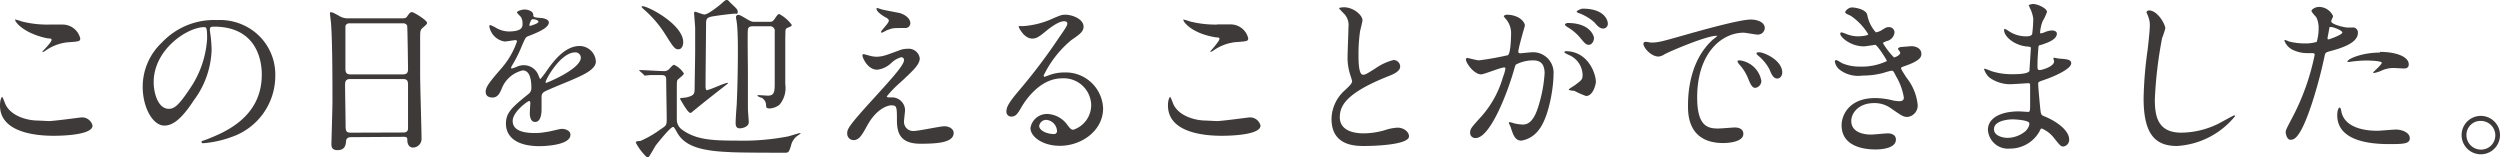 <svg xmlns="http://www.w3.org/2000/svg" viewBox="0 0 289.07 18.18"><defs><style>.cls-1{fill:#3e3a39;}</style></defs><title>flow_title_12</title><g id="レイヤー_2" data-name="レイヤー 2"><g id="レイヤー_1-2" data-name="レイヤー 1"><path class="cls-1" d="M5.64,14c.6,0,3.64-.42,3.74-.42a1.24,1.24,0,0,1,1.32.94c0,1.08-3.4,1.18-4.5,1.18-2,0-6.2-.36-6.2-3.5,0-.76.22-1,.26-1s.28.64.32.74c.56,1.4,2.42,2,3.84,2ZM5.7,2.84l1.58,0a2.1,2.1,0,0,1,2,1.6c0,.36-.18.36-1.56.46a5.49,5.49,0,0,0-2.52,1c-.2.12-.2.1-.28.1s-.06,0-.06,0,1.1-1.12,1.1-1.36-.06-.14-.64-.24C2.68,3.8,1.76,2.54,1.76,2.34s.06-.06.1-.06a6.36,6.36,0,0,1,.66.2A12,12,0,0,0,5.7,2.84Z"/><path class="cls-1" d="M24.27,3.36c0,.06,0,.14,0,.22a15.33,15.33,0,0,1,.2,2.16,10.26,10.26,0,0,1-2.06,5.86C20.85,14,19.83,14.52,19,14.52c-1.32,0-2.5-2.06-2.5-4.5a7,7,0,0,1,2.22-5.1,8.27,8.27,0,0,1,6.38-2.6A6.52,6.52,0,0,1,28.35,3a6.27,6.27,0,0,1,3.48,5.82,7.46,7.46,0,0,1-5,7,12.29,12.29,0,0,1-3.32.74c-.08,0-.2,0-.2-.14s0-.08.54-.28c2.08-.82,6.42-2.54,6.42-7.52,0-.78-.08-5.54-5.54-5.54C24.29,3.08,24.27,3.24,24.27,3.36ZM17.77,9.5c0,1.3.52,3.08,1.74,3.08.58,0,1.06-.24,2.44-2.32a11.44,11.44,0,0,0,2-5.82c0-1.2-.08-1.3-.34-1.3C21.67,3.14,17.77,5.72,17.77,9.5Z"/><path class="cls-1" d="M40.6,15.86c-.12,0-.54,0-.58.42s-.08,1.08-1,1.08c-.66,0-.7-.4-.7-.74,0-.08.12-4.08.12-4.84,0-2.18,0-6.94-.16-9,0-.18-.12-1-.12-1.2s0-.16.12-.16.18,0,.94.42a1.84,1.84,0,0,0,1,.28h6.12c.42,0,.58,0,.72-.2.3-.42.38-.52.58-.52s1.74.94,1.74,1.24c0,.14-.1.22-.44.52s-.36.34-.36,1.3c0,2.14,0,2.5,0,4.26,0,1.14.16,6.2.16,7.24a1,1,0,0,1-1,1.1c-.06,0-.58,0-.64-.76,0-.34,0-.48-.42-.48Zm6-7.26c.58,0,.58-.38.58-.64s-.06-4.9-.1-5a.49.49,0,0,0-.5-.26H40.4a.45.45,0,0,0-.46.3c0,.16,0,4.5,0,4.86s0,.74.56.74Zm0,6.72c.18,0,.54,0,.58-.42,0-.12,0-4.56,0-5s0-.76-.58-.76H40.48c-.52,0-.58.3-.58.7,0,.66.06,3.88.06,4.6s.06.9.6.9Z"/><path class="cls-1" d="M56.16,10.6c0-.6.56-1.24,1.92-2.82a9.2,9.2,0,0,0,1.7-3c0-.12-.14-.14-.22-.14s-1,.16-1.2.16a2.12,2.12,0,0,1-1.78-1.76c0-.06,0-.14.12-.14a4.49,4.49,0,0,1,.76.38,3.18,3.18,0,0,0,1.32.36c1.64,0,1.64-.54,1.64-.94a1.6,1.6,0,0,0-.16-.7c-.06-.1-.48-.46-.48-.58s.52-.32.88-.32,1,.18,1,.62c0,.26.1.3.9.36.14,0,.9.1.9.52,0,.66-1.46,1.22-2.38,1.58-.3.12-.32.16-.76,1.18a15.51,15.51,0,0,1-1.08,2.16c-.1.18-.14.24-.14.32a.07.07,0,0,0,.08.08,4,4,0,0,0,.62-.22,1.87,1.87,0,0,1,.78-.16,1.8,1.8,0,0,1,1.7,1.22c.14.34.16.38.2.38a9.39,9.39,0,0,0,.82-1.08c.66-.92,2-2.74,3.7-2.74A1.89,1.89,0,0,1,68.9,7.12c0,.94-1.58,1.6-2.82,2.14-.5.22-2.76,1.12-3.12,1.34s-.34.42-.34.84c0,.18,0,1,0,1.2s0,1.46-.74,1.46c-.54,0-.62-.66-.62-1,0-.2.06-1.16.06-1.18s0-.24-.14-.24S59.28,12.9,59.28,14c0,1.38,2,1.38,2.58,1.38a6.19,6.19,0,0,0,1.28-.12c.28,0,1.56-.36,1.82-.36.42,0,1,.2,1,.68,0,1.24-3.1,1.32-3.58,1.32-2.54,0-3.88-1-3.88-2.62,0-1.28.76-1.92,2.64-3.44a.85.85,0,0,0,.3-.7c0-.9-.16-2-1-2A3.44,3.44,0,0,0,58,10.28c-.22.5-.44,1-1.08,1C56.54,11.26,56.16,11.14,56.16,10.6ZM61.26,3s1-.26,1-.48-.5-.3-.68-.3-.36.56-.36.64S61.22,3,61.26,3Zm1.82,6.48s0,.1.08.1,4-1.6,4-2.92a.62.62,0,0,0-.7-.6C64.8,6.1,63.08,9.2,63.08,9.52Z"/><path class="cls-1" d="M74,8.24c-.1-.12-.1-.12-.1-.14s.06,0,.08,0c.38,0,2.3.12,2.72.12a.81.81,0,0,0,.72-.28c.26-.3.4-.44.54-.44a2.66,2.66,0,0,1,1.12,1c0,.14-.58.58-.68.68s-.14.14-.14.82,0,3.36,0,3.86a1.42,1.42,0,0,0,.56,1.1c1.62,1.2,3.44,1.3,6.48,1.3a27.28,27.28,0,0,0,5.88-.5c.3-.08,1.2-.38,1.36-.38s0,0,0,.06,0,0-.18.16a1.88,1.88,0,0,0-.9,1.26c-.24.72-.26.8-.72.8-.86,0-5.66,0-6.48-.08-3.48-.14-5.2-.8-6-2.32-.3-.52-.32-.58-.44-.58-.28,0-1.54,1.56-1.94,2.06-.18.22-.84,1.52-1,1.52a6.44,6.44,0,0,1-1.36-1.76c0-.16.14-.18.52-.2A11.71,11.71,0,0,0,76.31,15c.76-.5.78-.5.78-1.3,0-.64-.06-3.76-.06-4.48,0-.38-.1-.54-.56-.54s-.9,0-1.3,0l-.58.06c-.08,0-.1,0-.18-.14Zm5-3.36c0,.36-.16.82-.56.82s-.56-.2-1.56-1.8a12.9,12.9,0,0,0-2.46-2.84c-.14-.14-.28-.26-.22-.32C74.47.46,79,2.72,79,4.88Zm2.8,5.52c.28,0,2-.82,2.32-.82,0,0,.08,0,.08,0a.46.46,0,0,1-.14.16c-1.92,1.5-2.68,2.1-3.78,3-.2.16-.36.32-.44.32-.32,0-1-1.3-1.22-1.64,0-.12.66-.12.78-.16.92-.24.92-.42.92-1.24,0-.2.06-3.46.06-4.12s0-2.16,0-2.62c0-.28-.12-1.58-.12-1.7s0-.22.12-.22.88.32,1.06.32c.44,0,1.66-1,1.86-1.16S83.83,0,84,0s.16,0,.52.38c.7.66.78.72.78,1s-.08.2-.34.2-1.52.16-1.94.22c-1.24.18-1.38.2-1.38,1,0,1-.06,6-.06,7.16,0,.12,0,.4.14.48A.22.22,0,0,0,81.83,10.4Zm7.22-7.88c.18,0,.32,0,.54-.32s.38-.58.54-.58a4.35,4.35,0,0,1,1.44,1.24c0,.14,0,.16-.4.32s-.3.24-.34,1.18c0,.76,0,4.58,0,5.38a3,3,0,0,1-.66,2.36,2,2,0,0,1-1.12.44c-.44,0-.44-.16-.44-.4a1,1,0,0,0-.52-.84c-.08,0-.48-.16-.48-.24s.1-.06.2-.06l1,.06c.8,0,.8-.52.8-1.6V3.66a.53.53,0,0,0-.6-.62h-1.9c-.34,0-.54.06-.6.36s0,4.14,0,4.92c0,.3,0,2.68,0,3s0,.86,0,1.2.1,1.42.1,1.6c0,.62-.9.72-1,.72-.46,0-.52-.28-.52-.66s.1-1.82.12-2c.12-2.38.14-5.36.14-6.28,0-.66,0-2.66-.16-3.5,0-.06-.06-.28-.06-.4a.26.26,0,0,1,.24-.28c.18,0,.3.06.94.44s.74.36.92.36Z"/><path class="cls-1" d="M104.09,5.78a2.55,2.55,0,0,1,.84-.14,1.29,1.29,0,0,1,1.42,1.1c0,.72-.76,1.42-2.32,2.86a12.35,12.35,0,0,0-1.49,1.54c0,.08.1.12.2.12l.44,0a1.51,1.51,0,0,1,1.47,1.46c0,.2-.12,1.1-.12,1.3a1.05,1.05,0,0,0,1.16,1.12c.56,0,3-.54,3.52-.54s1.06.3,1.06.76c0,1.08-1.66,1.26-3.82,1.26-2.38,0-2.72-1.26-2.74-2.64,0-1.62,0-1.8-.65-1.8-.4,0-1.72.36-2.82,2.4-.56,1-.88,1.62-1.56,1.62a.74.74,0,0,1-.72-.72c0-.54,0-.76,3.28-4.34,1.72-1.9,3.29-3.6,3.29-4.18a.31.31,0,0,0-.34-.34,2.78,2.78,0,0,0-1.13.66,2.8,2.8,0,0,1-1.62.78c-1.16,0-1.72-1.44-1.72-1.64a.14.14,0,0,1,.14-.16c.06,0,.52.14.56.14a3.23,3.23,0,0,0,1,.16C102.08,6.52,102.28,6.46,104.09,5.78ZM102,1.1c.3.08,1.71.34,2,.4.66.18,1.26.64,1.26,1.18a.56.56,0,0,1-.56.56c-1.41,0-1.45,0-1.93.18-.14,0-.7.36-.82.36a.09.09,0,0,1-.08-.1c0-.14.9-1,.9-1.28s-.32-.32-.74-.62c-.62-.42-.68-.66-.68-.76a.09.09,0,0,1,.08-.1C101.46.92,101.9,1.08,102,1.1Z"/><path class="cls-1" d="M126.17,12.06a3.17,3.17,0,0,0-3.38-3c-2.64,0-4.34,2.74-4.7,3.36s-.6,1.06-1.14,1.06a.55.55,0,0,1-.58-.56c0-.5.16-.94,1.58-2.6a65.87,65.87,0,0,0,4.52-6c.66-.94.94-1.36.94-1.58s-.14-.28-.38-.28c-.74,0-1.92,1-2.26,1.28-.8.66-1.08.72-1.42.72-.94,0-1.56-1.28-1.56-1.38s.06-.06.48-.06a9.7,9.7,0,0,0,3.1-.72c1.24-.54,1.38-.6,1.82-.6.8,0,2.1.5,2.1,1.38,0,.58-.46.9-1.42,1.56a12.2,12.2,0,0,0-3.2,4.1c0,.06.06.14.12.14l.5-.18a4.84,4.84,0,0,1,1.76-.32,4.32,4.32,0,0,1,4.5,4.16c0,2.54-2.46,4.32-5,4.32-2,0-3.4-1.06-3.4-2.06a1.93,1.93,0,0,1,2-1.62,3,3,0,0,1,2.28,1.28c.28.36.4.54.68.54A3,3,0,0,0,126.17,12.06ZM121,13.86a.82.82,0,0,0-.84.7c0,.52.86.94,1.72.94a.33.33,0,0,0,.34-.36A1.36,1.36,0,0,0,121,13.86Z"/><path class="cls-1" d="M140.69,14c.6,0,3.64-.42,3.74-.42a1.24,1.24,0,0,1,1.32.94c0,1.08-3.4,1.18-4.5,1.18-2,0-6.2-.36-6.2-3.5,0-.76.22-1,.26-1s.28.64.32.74c.56,1.4,2.42,2,3.84,2Zm.06-11.18,1.58,0a2.1,2.1,0,0,1,2,1.6c0,.36-.18.36-1.56.46a5.49,5.49,0,0,0-2.52,1c-.2.12-.2.1-.28.1s-.06,0-.06,0S141,4.76,141,4.52s-.06-.14-.64-.24c-2.6-.48-3.52-1.74-3.52-1.94s.06-.06.1-.06a6.36,6.36,0,0,1,.66.2A12,12,0,0,0,140.75,2.84Z"/><path class="cls-1" d="M155.48,10.46c.6-.56.86-.82.86-1.08a5.08,5.08,0,0,0-.18-.62,6.43,6.43,0,0,1-.34-2.34c0-.46.1-2.78.1-3.3a1.87,1.87,0,0,0-.6-1.62c-.42-.44-.48-.5-.48-.56s.48-.1.54-.1c1.14,0,2.16.92,2.16,1.5,0,.18-.24,1.08-.28,1.28a18.83,18.83,0,0,0-.18,2.64c0,.76,0,2.38.52,2.38.28,0,.4-.08,1.48-.76a6.18,6.18,0,0,1,2.06-.94.77.77,0,0,1,.76.74c0,.6-.82.92-1.54,1.2-4.76,1.92-5.44,3.38-5.44,4.68s1.16,1.86,2.78,1.86a9,9,0,0,0,2.4-.36,5.44,5.44,0,0,1,1.5-.3c.68,0,1.32.46,1.32,1,0,1-4.08,1.12-5.14,1.12s-3.82,0-3.82-3.14A4.53,4.53,0,0,1,155.48,10.46Z"/><path class="cls-1" d="M169.5,6.86a.18.18,0,0,1,.18-.16c.06,0,1.1.28,1.32.28a33.45,33.45,0,0,0,3.36-.6c.34-.24.36-2.26.36-2.36a2.53,2.53,0,0,0-.5-1.7c-.3-.36-.34-.4-.34-.46s.24-.16.32-.16c1.34,0,2.12.76,2.12,1.28,0,0-.76,2.58-.76,3,0,.12.08.18.22.18s1-.1,1.18-.1a2.37,2.37,0,0,1,2.67,2.56c0,1.58-.56,5-1.72,6.42a3.14,3.14,0,0,1-2,1.22c-.74,0-.94-.7-1.18-1.38,0-.14-.26-.6-.26-.66a.09.09,0,0,1,.1-.1,3.65,3.65,0,0,1,.5.14,5,5,0,0,0,1,.14c.58,0,1.32-.28,1.91-2.44a15.9,15.9,0,0,0,.62-3.48c0-1.4-.81-1.5-1.39-1.5a4.35,4.35,0,0,0-1.92.48c-.08.1-.1.18-.3.86-.8,2.72-2.74,7.64-4.36,7.64a.59.59,0,0,1-.64-.64c0-.42.14-.58,1.34-1.9a11.72,11.72,0,0,0,2.46-4.52,5.38,5.38,0,0,0,.28-.94c0-.06,0-.16-.14-.16-.44,0-2.3.8-2.7.8C170.42,8.56,169.5,7.3,169.5,6.86Zm13.89,4.24a10.07,10.07,0,0,1-1.36-.6c-.14,0-.64-.06-.64-.14s.66-.46.78-.56c.74-.56.82-.62.82-1.16a2.57,2.57,0,0,0-1.62-2.3c-.16-.08-.48-.22-.48-.3s.08-.12.14-.12c2.56,0,3.48,2.52,3.5,3.54C184.53,9.7,184.23,11.1,183.39,11.1Zm.92-6.7c0,.34-.24.78-.58.78s-.44-.12-1.06-.86a5.41,5.41,0,0,0-1.42-1.18c-.1-.06-.3-.22-.3-.3s.16-.18.34-.18C183.85,2.66,184.31,4.16,184.31,4.4Zm1.6-1.68a.55.55,0,0,1-.5.58c-.44,0-.66-.26-1.06-.72a5.51,5.51,0,0,0-1.78-1.06c-.2-.06-.26-.14-.26-.2S182.79,1,183,1C185.51,1,185.91,2.34,185.91,2.72Z"/><path class="cls-1" d="M190.88,4.92c.84,0,1.14-.08,3.88-.86,1.78-.5,6.36-1.8,7.68-1.8.72,0,1.62.28,1.62,1a.8.8,0,0,1-.82.74c-.26,0-1.4-.22-1.62-.22-2.54,0-5.38,2.34-5.38,7.5,0,3.36,1.26,3.58,2.44,3.58.3,0,1.72-.12,1.9-.12.62,0,1,.26,1,.74,0,1.06-2.2,1.06-2.32,1.06-4.08,0-4.08-3.34-4.08-4.28s0-5.12,2.9-7.7a3.91,3.91,0,0,0,.5-.42s-.08,0-.12,0c-1.16,0-5.3,1.76-6,2.14a1.53,1.53,0,0,1-.68.26c-1,0-2-1.34-1.7-1.62C190.18,4.74,190.76,4.92,190.88,4.92Zm12.78,4.42a.81.81,0,0,1-.7.82c-.36,0-.54-.38-.86-1.16a5.23,5.23,0,0,0-1-1.56,1.08,1.08,0,0,1-.2-.36c0-.1.22-.12.4-.08A2.89,2.89,0,0,1,203.66,9.34Zm2.42-1c0,.52-.32.74-.58.74-.48,0-.7-.58-.9-1.06a5.18,5.18,0,0,0-1.32-1.6c-.1-.08-.18-.16-.18-.26s.22-.12.28-.12a1.85,1.85,0,0,1,.5.1C205.06,6.56,206.08,7.42,206.08,8.38Z"/><path class="cls-1" d="M215.9,1.68a4.17,4.17,0,0,0,1,2.06,1.87,1.87,0,0,0,.78-.32c.4-.24.46-.28.7-.28a.62.62,0,0,1,.68.6,1.14,1.14,0,0,1-.86,1c-.06,0-.48.18-.48.24A8.29,8.29,0,0,0,219,6.64c.08,0,.72-.22.72-.56,0-.08-.26-.36-.26-.44s.2-.18.28-.2l1.24-.1c.66,0,1.18.32,1.18.88,0,.28,0,.74-1.76,1.36-.52.18-.58.22-.58.3s0,.14.64,1.12a6,6,0,0,1,1.28,3.14,1.33,1.33,0,0,1-1.16,1.38c-.5,0-.64-.1-1.94-1a3.21,3.21,0,0,0-1.94-.6c-1.8,0-2.64,1.16-2.64,2.06,0,1.48,1.76,1.58,2.28,1.58.32,0,1.66-.14,1.94-.14s.94.08.94.72c0,1.14-2.1,1.14-2.34,1.14-.58,0-3.94,0-3.94-2.8,0-1.16.86-3.14,3.88-3.14a8.27,8.27,0,0,1,1.92.24,3.68,3.68,0,0,0,.88.12c.3,0,.52-.1.52-.42a7.11,7.11,0,0,0-.9-2.46c-.3-.58-.32-.64-.5-.64s-.88.22-1,.26a9.51,9.51,0,0,1-2.4.3A3.52,3.52,0,0,1,212.64,8a1.57,1.57,0,0,1-.48-.86.18.18,0,0,1,.18-.2,5.16,5.16,0,0,1,.64.36,5.1,5.1,0,0,0,2.1.4,6.75,6.75,0,0,0,3.1-.64c0-.12-1.12-1.88-1.36-1.88,0,0-1.1.18-1.3.18-1.56,0-2.74-1.08-2.74-1.46a.16.16,0,0,1,.16-.16,4,4,0,0,1,.52.18,3.66,3.66,0,0,0,1.38.28c.48,0,1.18-.1,1.18-.24a6.85,6.85,0,0,0-2-2.12c-.58-.28-.66-.3-.66-.44s.38-.54.78-.54S215.72,1.08,215.9,1.68Z"/><path class="cls-1" d="M234.7.9c0-.06-.13-.26-.13-.3s.38-.14.5-.14c.54,0,1.62.5,1.62.92a5.75,5.75,0,0,1-.5,1.06,4.67,4.67,0,0,0-.3,1.3s0,.12.08.12a2.33,2.33,0,0,0,.56-.18,2.39,2.39,0,0,1,.72-.16c.2,0,.58.06.58.38,0,.74-1.36,1.14-1.92,1.32-.16,0-.2.06-.22.36,0,.06-.1,1.12-.1,1.94,0,.46,0,.58.26.58s1.66-.4,1.66-1c0-.06-.08-.3-.08-.36s.06-.06.1-.06.52.1.62.1c.82.06,1.34.1,1.34.54,0,.7-2.22,1.62-3.14,1.92-.62.22-.68.24-.68.44,0,.38.22,2.68.24,2.88.08.66.08.74.5.9,1.56.64,2.84,1.7,2.84,2.64a.77.77,0,0,1-.68.84c-.28,0-.36-.1-1.08-1a3.57,3.57,0,0,0-1.4-1.08c-.12,0-.16.1-.26.32a3.89,3.89,0,0,1-3.41,2A2.32,2.32,0,0,1,229.86,15c0-1.2,1.22-2.12,3.6-2.12.18,0,.93.06,1.07.06s.21-.06.21-.74c0-.4,0-1.74,0-2.28,0-.18,0-.3-.19-.3s-1.49.1-1.75.1A4.08,4.08,0,0,1,230,8.94a2.25,2.25,0,0,1-.58-.92s0-.08.06-.08a4.93,4.93,0,0,1,.76.28,7.78,7.78,0,0,0,2.42.36c.48,0,1.83,0,2-.38,0-.06.17-2.68.17-2.7s-.1-.1-.41-.12c-1.43-.1-2.69-1.12-2.69-1.9,0,0,0-.14.08-.14s.5.28.56.32a3.55,3.55,0,0,0,1.94.54c.42,0,.63-.1.67-.3a13.76,13.76,0,0,0,.12-1.76A3.79,3.79,0,0,0,234.7.9Zm-2,12.9s-2.14,0-2.14,1.14c0,.76,1,1,1.6,1a3.3,3.3,0,0,0,2-.74c.37-.32.55-.8.47-1C234.45,13.88,233,13.8,232.68,13.8Z"/><path class="cls-1" d="M250.37,3.28A9.2,9.2,0,0,1,250,4.4a48.07,48.07,0,0,0-.84,7.12c0,2,.38,3.82,3.07,3.82a9.85,9.85,0,0,0,4.2-1c.3-.14,1.82-1,1.9-1a.09.09,0,0,1,.1.1,9.35,9.35,0,0,1-6.72,3.44c-2.61,0-3.85-1.5-3.85-5.52a45.61,45.61,0,0,1,.46-5.56c.08-.66.26-2.3.26-2.86a2.52,2.52,0,0,0-.18-1c0-.06-.22-.52-.22-.54s.16-.2.28-.2C249.49,1.2,250.37,2.82,250.37,3.28Z"/><path class="cls-1" d="M265,13.7a26.93,26.93,0,0,0,2.64-7.36c0-.2-.08-.2-.72-.2a3.84,3.84,0,0,1-1.78-.36,1.93,1.93,0,0,1-1-1.08.08.08,0,0,1,.08-.08,4.37,4.37,0,0,1,.46.18,7.35,7.35,0,0,0,1.78.22,4.38,4.38,0,0,0,1.42-.18,5.78,5.78,0,0,0,.22-1.64A2.76,2.76,0,0,0,267.83,2c-.08-.1-.56-.6-.56-.74s.38-.46.9-.46a1.8,1.8,0,0,1,1.6,1.06c0,.1-.22.5-.22.6,0,.38,1.61.72,1.8.72l.62,0a.58.58,0,0,1,.67.62c0,1.12-1.71,1.7-3,2.06-.68.18-.76.2-.84.56A53.44,53.44,0,0,1,267.31,12c-1.38,4.16-2.1,4.16-2.48,4.16s-.54-.66-.54-.88S264.39,14.86,265,13.7Zm4.22-9.14c.1,0,1.62-.54,1.62-.8s-1.08-.64-1.3-.64-.18,0-.22.24c-.08.4-.08.46-.18.94C269.13,4.44,269.11,4.56,269.23,4.56ZM270.75,13c.43,1.74,2.59,2.12,4.11,2.12.34,0,1.86-.14,2.18-.14.68,0,1.6.34,1.6,1s-.74.68-2.44.68c-3.24,0-5.95-.82-5.95-3.34,0-.46.12-.88.28-.88S270.73,13,270.75,13Zm4.43-7c1.9,0,3.34.56,3.34,1.44,0,.48-.42.48-.58.48l-1.12-.06a3.36,3.36,0,0,0-1.48.32,3.5,3.5,0,0,1-.84.26s-.1,0-.1-.06,1-.9,1-1.12S274,7,273.72,7a11.8,11.8,0,0,0-1.44.08c-.12,0-.58.08-.67.08s-.16,0-.18,0C271.3,6.88,273,6.08,275.18,6.08Z"/><path class="cls-1" d="M289.07,15.62a2.22,2.22,0,1,1-4.44,0,2.22,2.22,0,0,1,4.44,0Zm-3.88,0a1.68,1.68,0,0,0,1.68,1.68,1.65,1.65,0,0,0,1.66-1.64,1.68,1.68,0,0,0-1.7-1.68A1.62,1.62,0,0,0,285.19,15.6Z"/></g></g></svg>